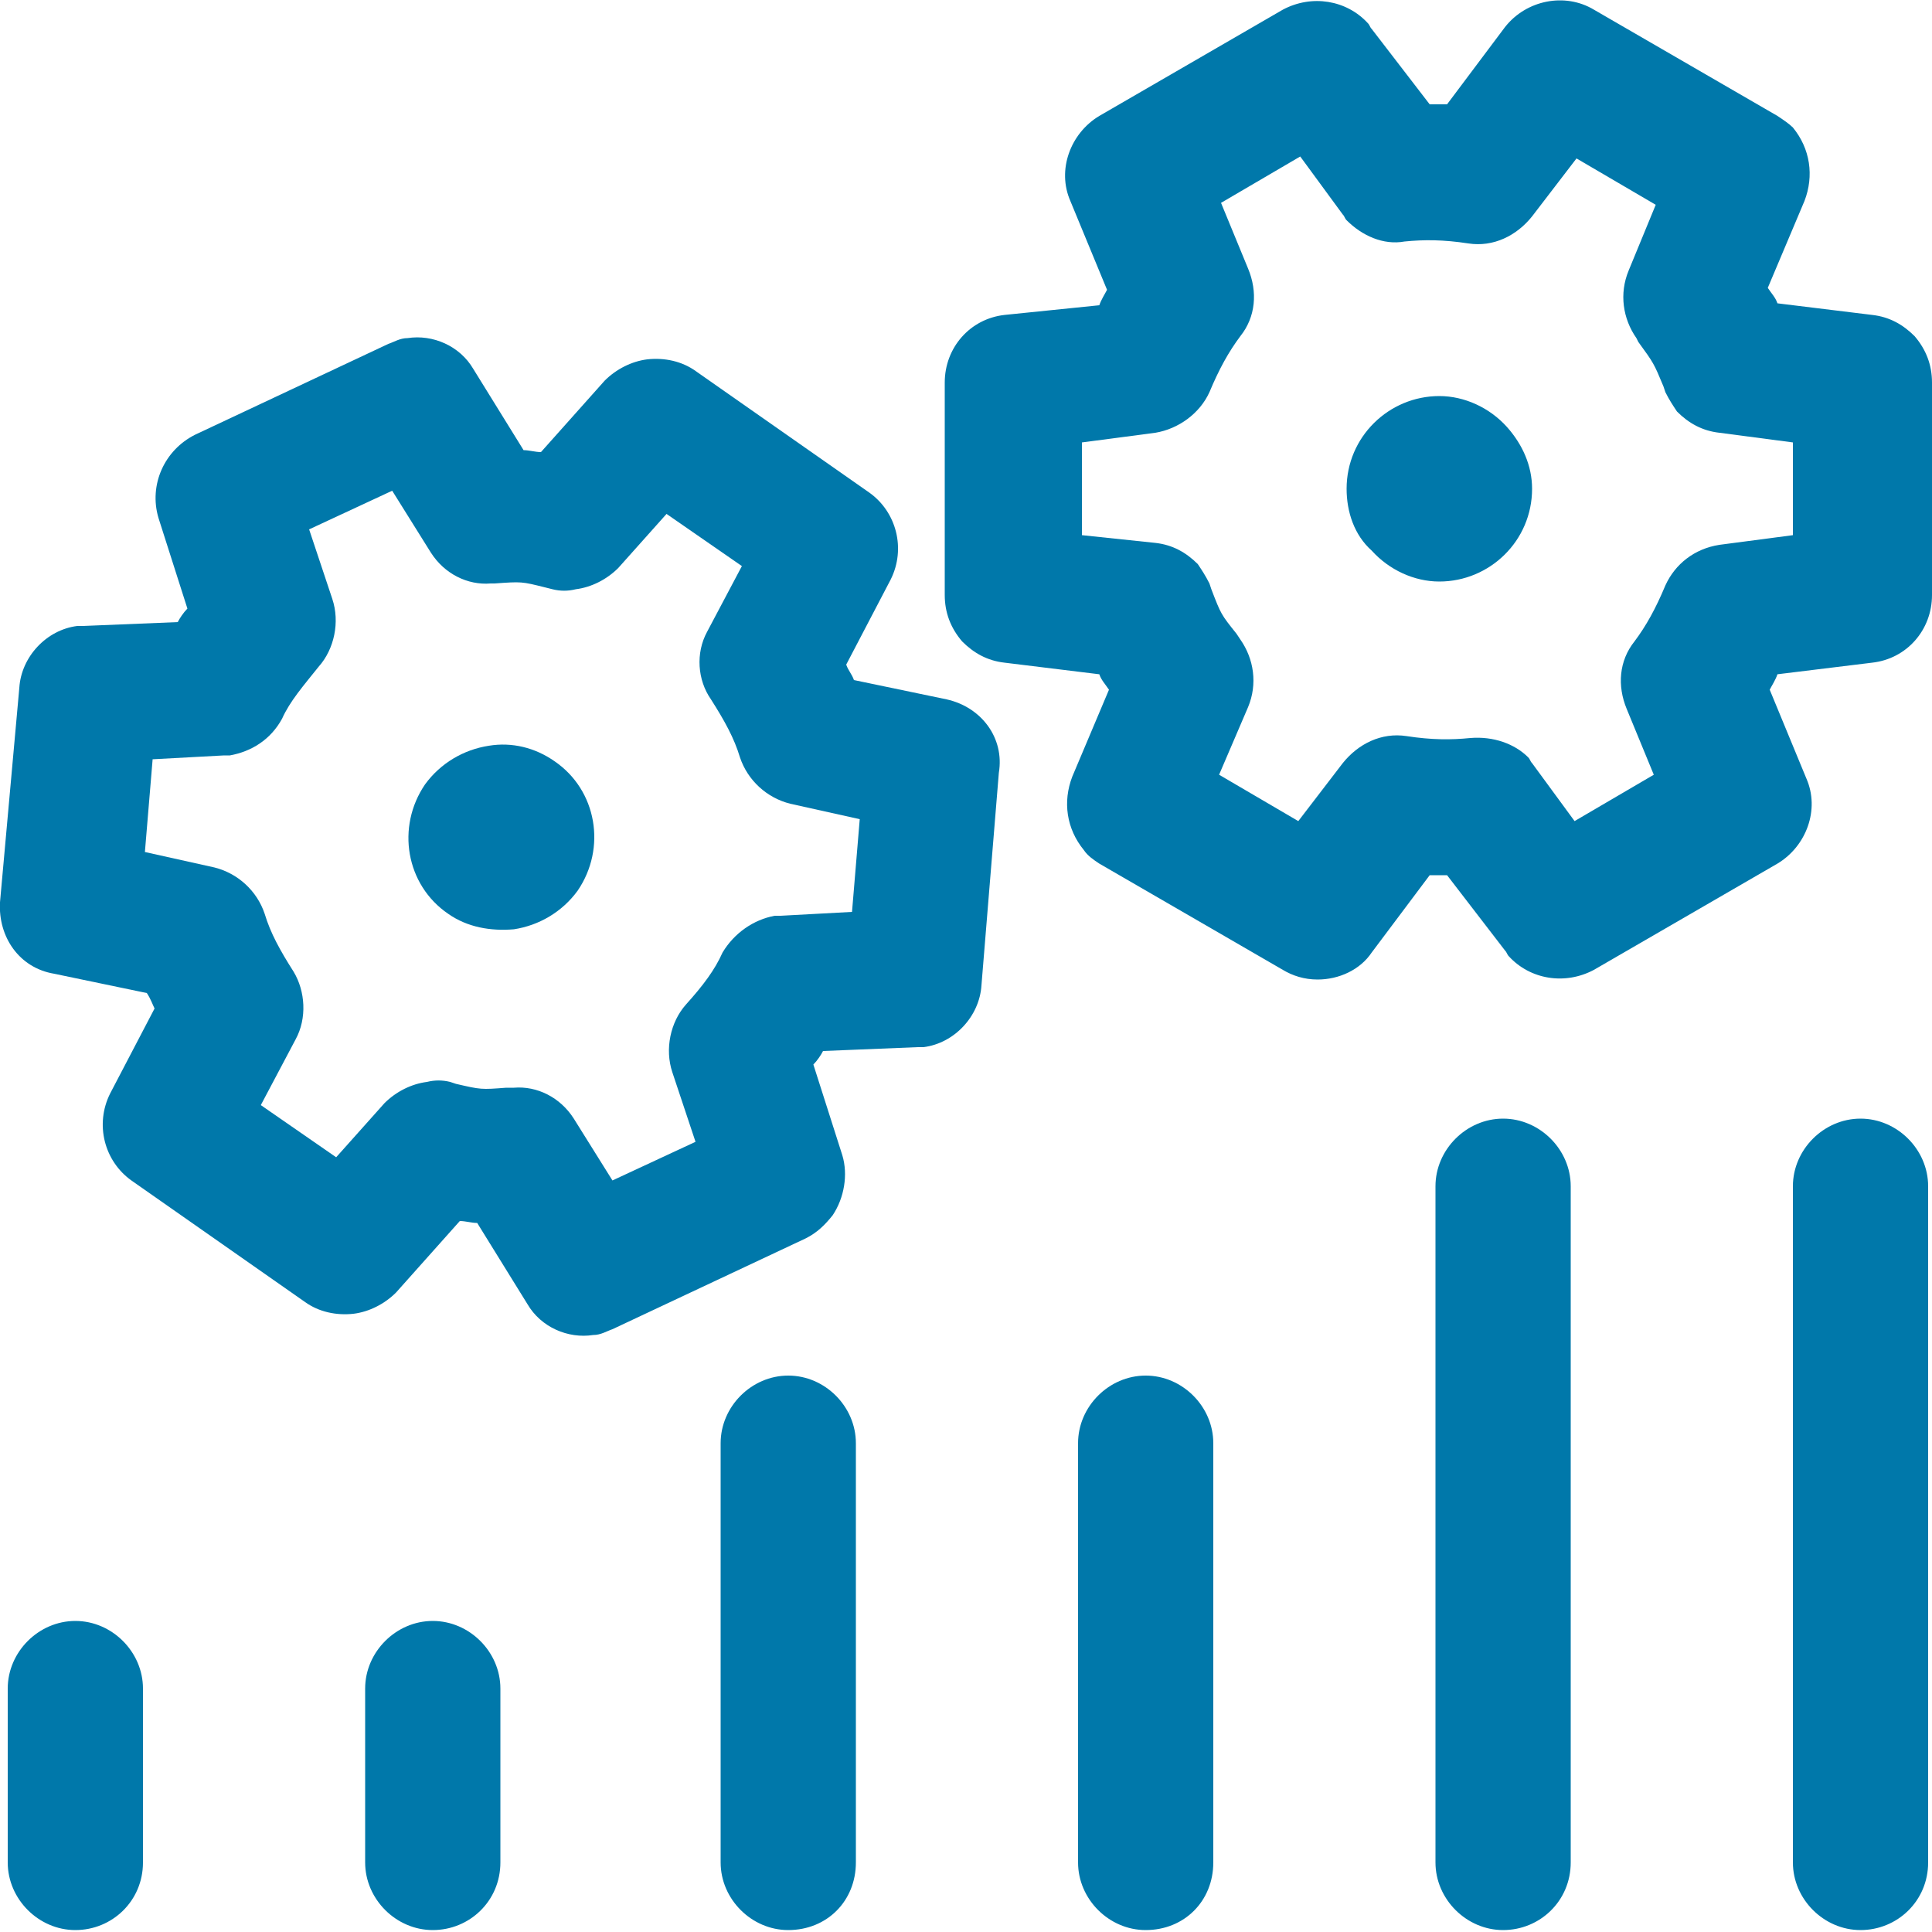 <?xml version="1.0" encoding="utf-8"?>
<!-- Generator: Adobe Illustrator 24.1.0, SVG Export Plug-In . SVG Version: 6.00 Build 0)  -->
<svg version="1.1" xmlns="http://www.w3.org/2000/svg" xmlns:xlink="http://www.w3.org/1999/xlink" x="0px" y="0px"
	 viewBox="0 0 100 100" style="enable-background:new 0 0 100 100;" xml:space="preserve">
<style type="text/css">
	.st0{fill:#0078AA;}
	.st1{fill-rule:evenodd;clip-rule:evenodd;fill:#0078AA;}
	.st2{fill:none;stroke:#E6E600;stroke-width:6.733;stroke-linecap:round;stroke-linejoin:round;}
</style>
<g id="Layer_1">
</g>
<g id="Layer_2">
	<g>
		<path class="st0" d="M23.2,47.3c-2.2-1.5-2.7-4.5-1.2-6.7c0.8-1.1,2-1.8,3.3-2c1.2-0.2,2.4,0.1,3.4,0.8c2.2,1.5,2.7,4.5,1.2,6.7
			c-0.8,1.1-2,1.8-3.3,2C25.4,48.2,24.2,48,23.2,47.3z"/>
		<path class="st0" d="M49,36.2l-4.8-1c-0.1-0.3-0.3-0.5-0.4-0.8l2.3-4.4c0.8-1.6,0.3-3.5-1.1-4.5l-9-6.3c-0.7-0.5-1.6-0.7-2.5-0.6
			c-0.8,0.1-1.6,0.5-2.2,1.1l-3.3,3.7c-0.3,0-0.6-0.1-0.9-0.1l-2.6-4.2c-0.7-1.2-2.1-1.8-3.4-1.6c-0.4,0-0.7,0.2-1,0.3l-10,4.7
			c-1.6,0.8-2.4,2.6-1.9,4.3l1.5,4.7c-0.2,0.2-0.4,0.5-0.5,0.7l-4.9,0.2c-0.1,0-0.2,0-0.3,0c-1.6,0.2-2.9,1.6-3,3.2L0,46.7
			c-0.1,1.8,1,3.4,2.8,3.7l4.8,1C7.8,51.7,7.9,52,8,52.2l-2.3,4.4c-0.8,1.6-0.3,3.5,1.1,4.5l9,6.3c0.7,0.5,1.6,0.7,2.5,0.6
			c0.8-0.1,1.6-0.5,2.2-1.1l3.3-3.7c0.3,0,0.6,0.1,0.9,0.1l2.6,4.2c0.7,1.2,2.1,1.8,3.4,1.6c0.4,0,0.7-0.2,1-0.3l10-4.7
			c0.6-0.3,1-0.7,1.4-1.2c0.6-0.9,0.8-2.1,0.5-3.1l-1.5-4.7c0.2-0.2,0.4-0.5,0.5-0.7l4.9-0.2c0.1,0,0.2,0,0.3,0
			c1.6-0.2,2.9-1.6,3-3.2l0.9-11C52,38.2,50.8,36.6,49,36.2z M37.4,49.3C37,50.2,36.4,51,35.5,52c-0.8,0.9-1.1,2.3-0.7,3.5l1.2,3.6
			l-4.3,2l-2-3.2c-0.7-1.1-1.9-1.7-3.1-1.6l-0.4,0c-1.3,0.1-1.3,0.1-2.6-0.2l-0.3-0.1c-0.4-0.1-0.8-0.1-1.2,0
			c-0.8,0.1-1.6,0.5-2.2,1.1l-2.5,2.8l-3.9-2.7l1.8-3.4c0.6-1.1,0.5-2.5-0.1-3.5c-0.7-1.1-1.2-2-1.5-3c-0.4-1.2-1.4-2.1-2.6-2.4
			l-3.6-0.8l0.4-4.8l3.7-0.2c0.1,0,0.2,0,0.3,0c1.1-0.2,2.1-0.8,2.7-1.9c0.4-0.9,1.1-1.7,1.9-2.7c0.8-0.9,1.1-2.3,0.7-3.5l-1.2-3.6
			l4.3-2l2,3.2c0.7,1.1,1.9,1.7,3.1,1.6l0.2,0c1.4-0.1,1.4-0.1,2.6,0.2l0.4,0.1c0.4,0.1,0.8,0.1,1.2,0c0.8-0.1,1.6-0.5,2.2-1.1
			l2.5-2.8l3.9,2.7l-1.8,3.4c-0.6,1.1-0.5,2.5,0.2,3.5c0.7,1.1,1.2,2,1.5,3c0.4,1.2,1.4,2.1,2.6,2.4l3.6,0.8l-0.4,4.8l-3.7,0.2
			c-0.1,0-0.2,0-0.3,0C39,47.6,38,48.3,37.4,49.3z"/>
	</g>
	<g>
		<path class="st0" d="M69.7,25.3c0-2.7,2.2-4.8,4.8-4.8c1.3,0,2.6,0.6,3.5,1.6c0.8,0.9,1.3,2,1.3,3.2c0,2.7-2.2,4.8-4.8,4.8
			c-1.3,0-2.6-0.6-3.5-1.6C70.1,27.7,69.7,26.5,69.7,25.3z"/>
		<path class="st0" d="M93.5,40.3l-1.9-4.6c0.1-0.2,0.3-0.5,0.4-0.8l4.9-0.6c1.8-0.2,3.1-1.7,3.1-3.5l0-11c0-0.9-0.3-1.7-0.9-2.4
			c-0.6-0.6-1.3-1-2.2-1.1L92,15.7c-0.1-0.3-0.3-0.5-0.5-0.8l1.9-4.5c0.5-1.3,0.3-2.7-0.6-3.8C92.6,6.4,92.3,6.2,92,6l-9.5-5.5
			C81-0.4,79,0,77.9,1.4l-3,4c-0.3,0-0.6,0-0.9,0l-3-3.9c-0.1-0.1-0.1-0.2-0.2-0.3c-1.1-1.2-2.9-1.5-4.4-0.7L56.9,6
			c-1.5,0.9-2.2,2.8-1.5,4.4l1.9,4.6c-0.1,0.2-0.3,0.5-0.4,0.8L52,16.3c-1.8,0.2-3.1,1.7-3.1,3.5l0,11c0,0.9,0.3,1.7,0.9,2.4
			c0.6,0.6,1.3,1,2.2,1.1l4.9,0.6c0.1,0.3,0.3,0.5,0.5,0.8l-1.9,4.5c-0.5,1.3-0.3,2.7,0.6,3.8c0.2,0.3,0.5,0.5,0.8,0.7l9.5,5.5
			c0.5,0.3,1.1,0.5,1.8,0.5c1.1,0,2.2-0.5,2.8-1.4l3-4c0.3,0,0.6,0,0.9,0l3,3.9c0.1,0.1,0.1,0.2,0.2,0.3c1.1,1.2,2.9,1.5,4.4,0.7
			l9.5-5.5C93.5,43.8,94.2,41.9,93.5,40.3z M76.1,38.2c-1,0.1-2,0.1-3.3-0.1c-1.3-0.2-2.5,0.4-3.3,1.4l-2.3,3l-4.1-2.4l1.5-3.5
			c0.5-1.2,0.3-2.5-0.4-3.5L64,32.8c-0.8-1-0.8-1-1.3-2.3l-0.1-0.3c-0.2-0.4-0.4-0.7-0.6-1c-0.6-0.6-1.3-1-2.2-1.1L56,27.7l0-4.8
			l3.8-0.5c1.2-0.2,2.3-1,2.8-2.1c0.5-1.2,1-2.1,1.6-2.9c0.8-1,0.9-2.3,0.4-3.5l-1.4-3.4l4.1-2.4l2.2,3c0.1,0.1,0.1,0.2,0.2,0.3
			c0.8,0.8,1.9,1.3,3,1.1c1-0.1,2-0.1,3.3,0.1c1.3,0.2,2.5-0.4,3.3-1.4l2.3-3l4.1,2.4L84.3,14c-0.5,1.2-0.3,2.5,0.4,3.5l0.1,0.2
			c0.8,1.1,0.8,1.1,1.3,2.3l0.1,0.3c0.2,0.4,0.4,0.7,0.6,1c0.6,0.6,1.3,1,2.2,1.1l3.8,0.5l0,4.8l-3.8,0.5c-1.3,0.2-2.3,1-2.8,2.1
			c-0.5,1.2-1,2.1-1.6,2.9c-0.8,1-0.9,2.3-0.4,3.5l1.4,3.4l-4.1,2.4l-2.2-3c-0.1-0.1-0.1-0.2-0.2-0.3C78.4,38.5,77.3,38.1,76.1,38.2
			z"/>
	</g>
	<path class="st0" d="M3.9,99.9c-1.9,0-3.5-1.6-3.5-3.5v-9c0-1.9,1.6-3.5,3.5-3.5s3.5,1.6,3.5,3.5v9C7.4,98.4,5.8,99.9,3.9,99.9z"/>
	<path class="st0" d="M22.4,99.9c-1.9,0-3.5-1.6-3.5-3.5v-9c0-1.9,1.6-3.5,3.5-3.5s3.5,1.6,3.5,3.5v9C25.9,98.4,24.3,99.9,22.4,99.9
		z"/>
	<path class="st0" d="M40.8,99.9c-1.9,0-3.5-1.6-3.5-3.5V74.7c0-1.9,1.6-3.5,3.5-3.5s3.5,1.6,3.5,3.5v21.7
		C44.3,98.4,42.8,99.9,40.8,99.9z"/>
	<path class="st0" d="M59.3,99.9c-1.9,0-3.5-1.6-3.5-3.5V74.7c0-1.9,1.6-3.5,3.5-3.5s3.5,1.6,3.5,3.5v21.7
		C62.8,98.4,61.3,99.9,59.3,99.9z"/>
	<path class="st0" d="M77.8,99.9c-1.9,0-3.5-1.6-3.5-3.5v-35c0-1.9,1.6-3.5,3.5-3.5s3.5,1.6,3.5,3.5v35
		C81.3,98.4,79.7,99.9,77.8,99.9z"/>
	<path class="st0" d="M96.3,99.9c-1.9,0-3.5-1.6-3.5-3.5v-35c0-1.9,1.6-3.5,3.5-3.5s3.5,1.6,3.5,3.5v35
		C99.8,98.4,98.2,99.9,96.3,99.9z"/>
</g>
</svg>
